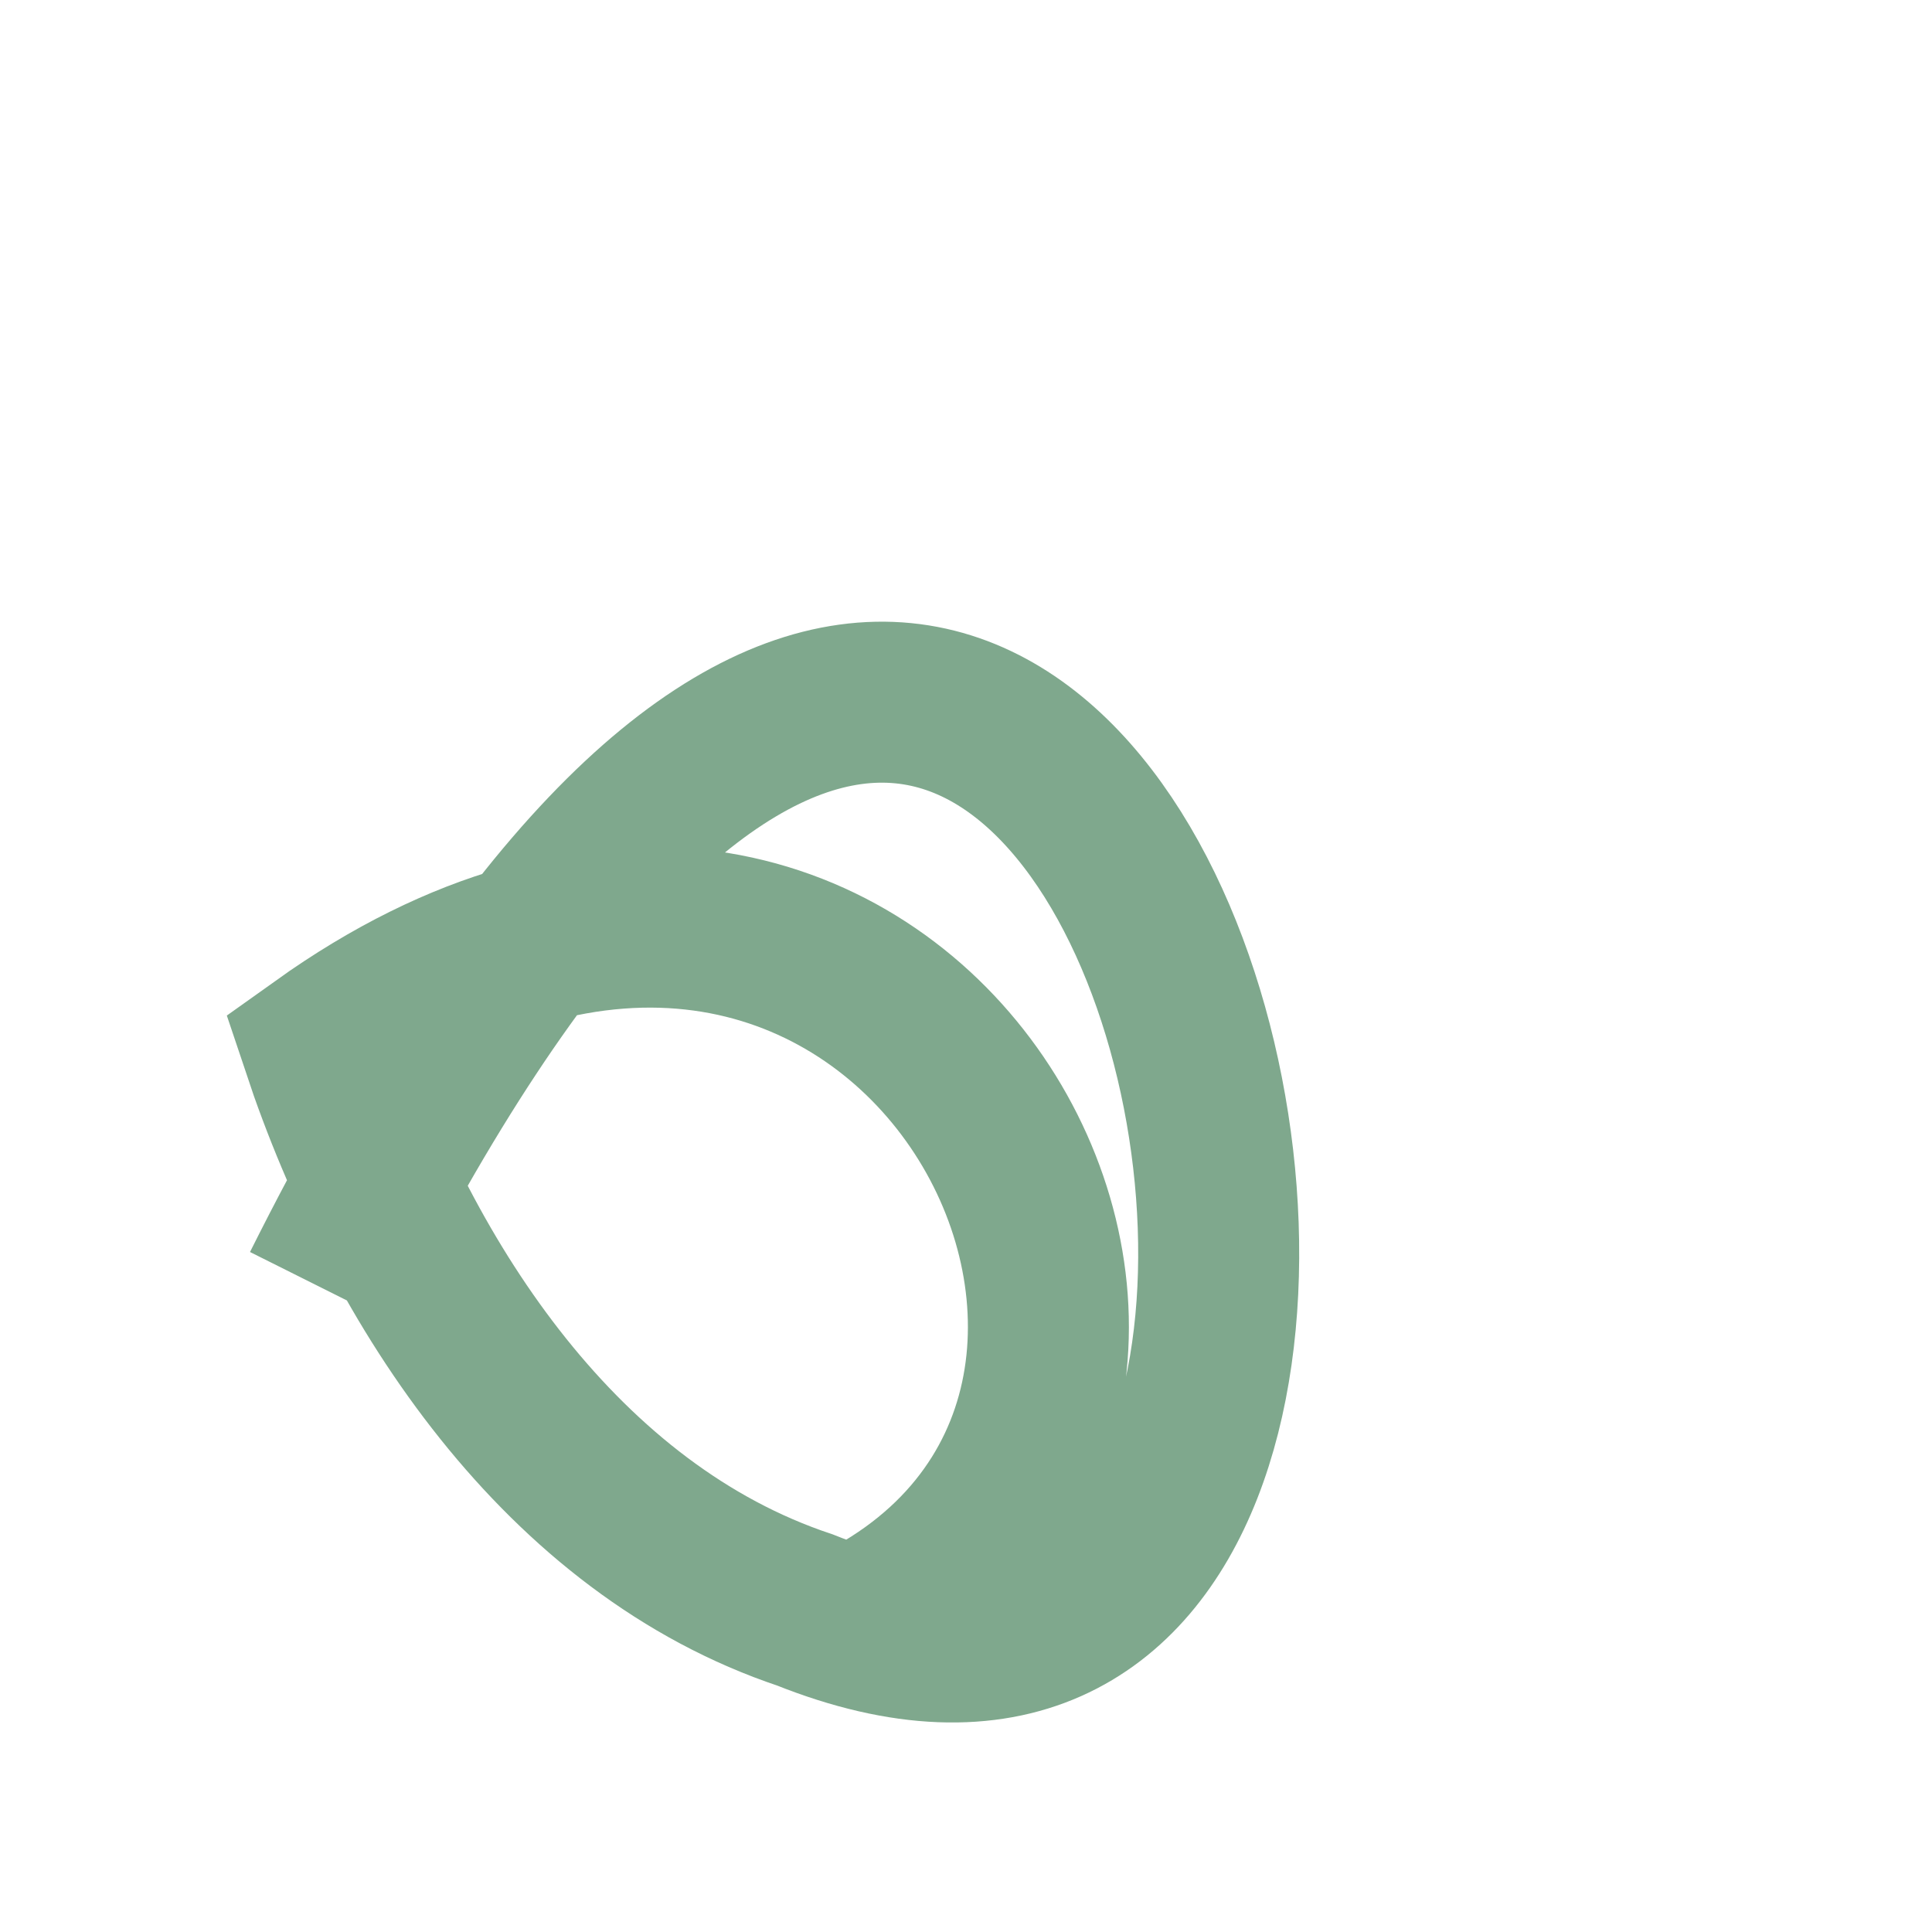 <?xml version="1.0" encoding="UTF-8"?>
<svg xmlns="http://www.w3.org/2000/svg" width="24" height="24" viewBox="0 0 24 24"><path d="M4 16c10-20 16 8 6 4-3-1-5-4-6-7 7-5 12 4 7 7" fill="none" stroke="#7FA88D" stroke-width="2"/></svg>
